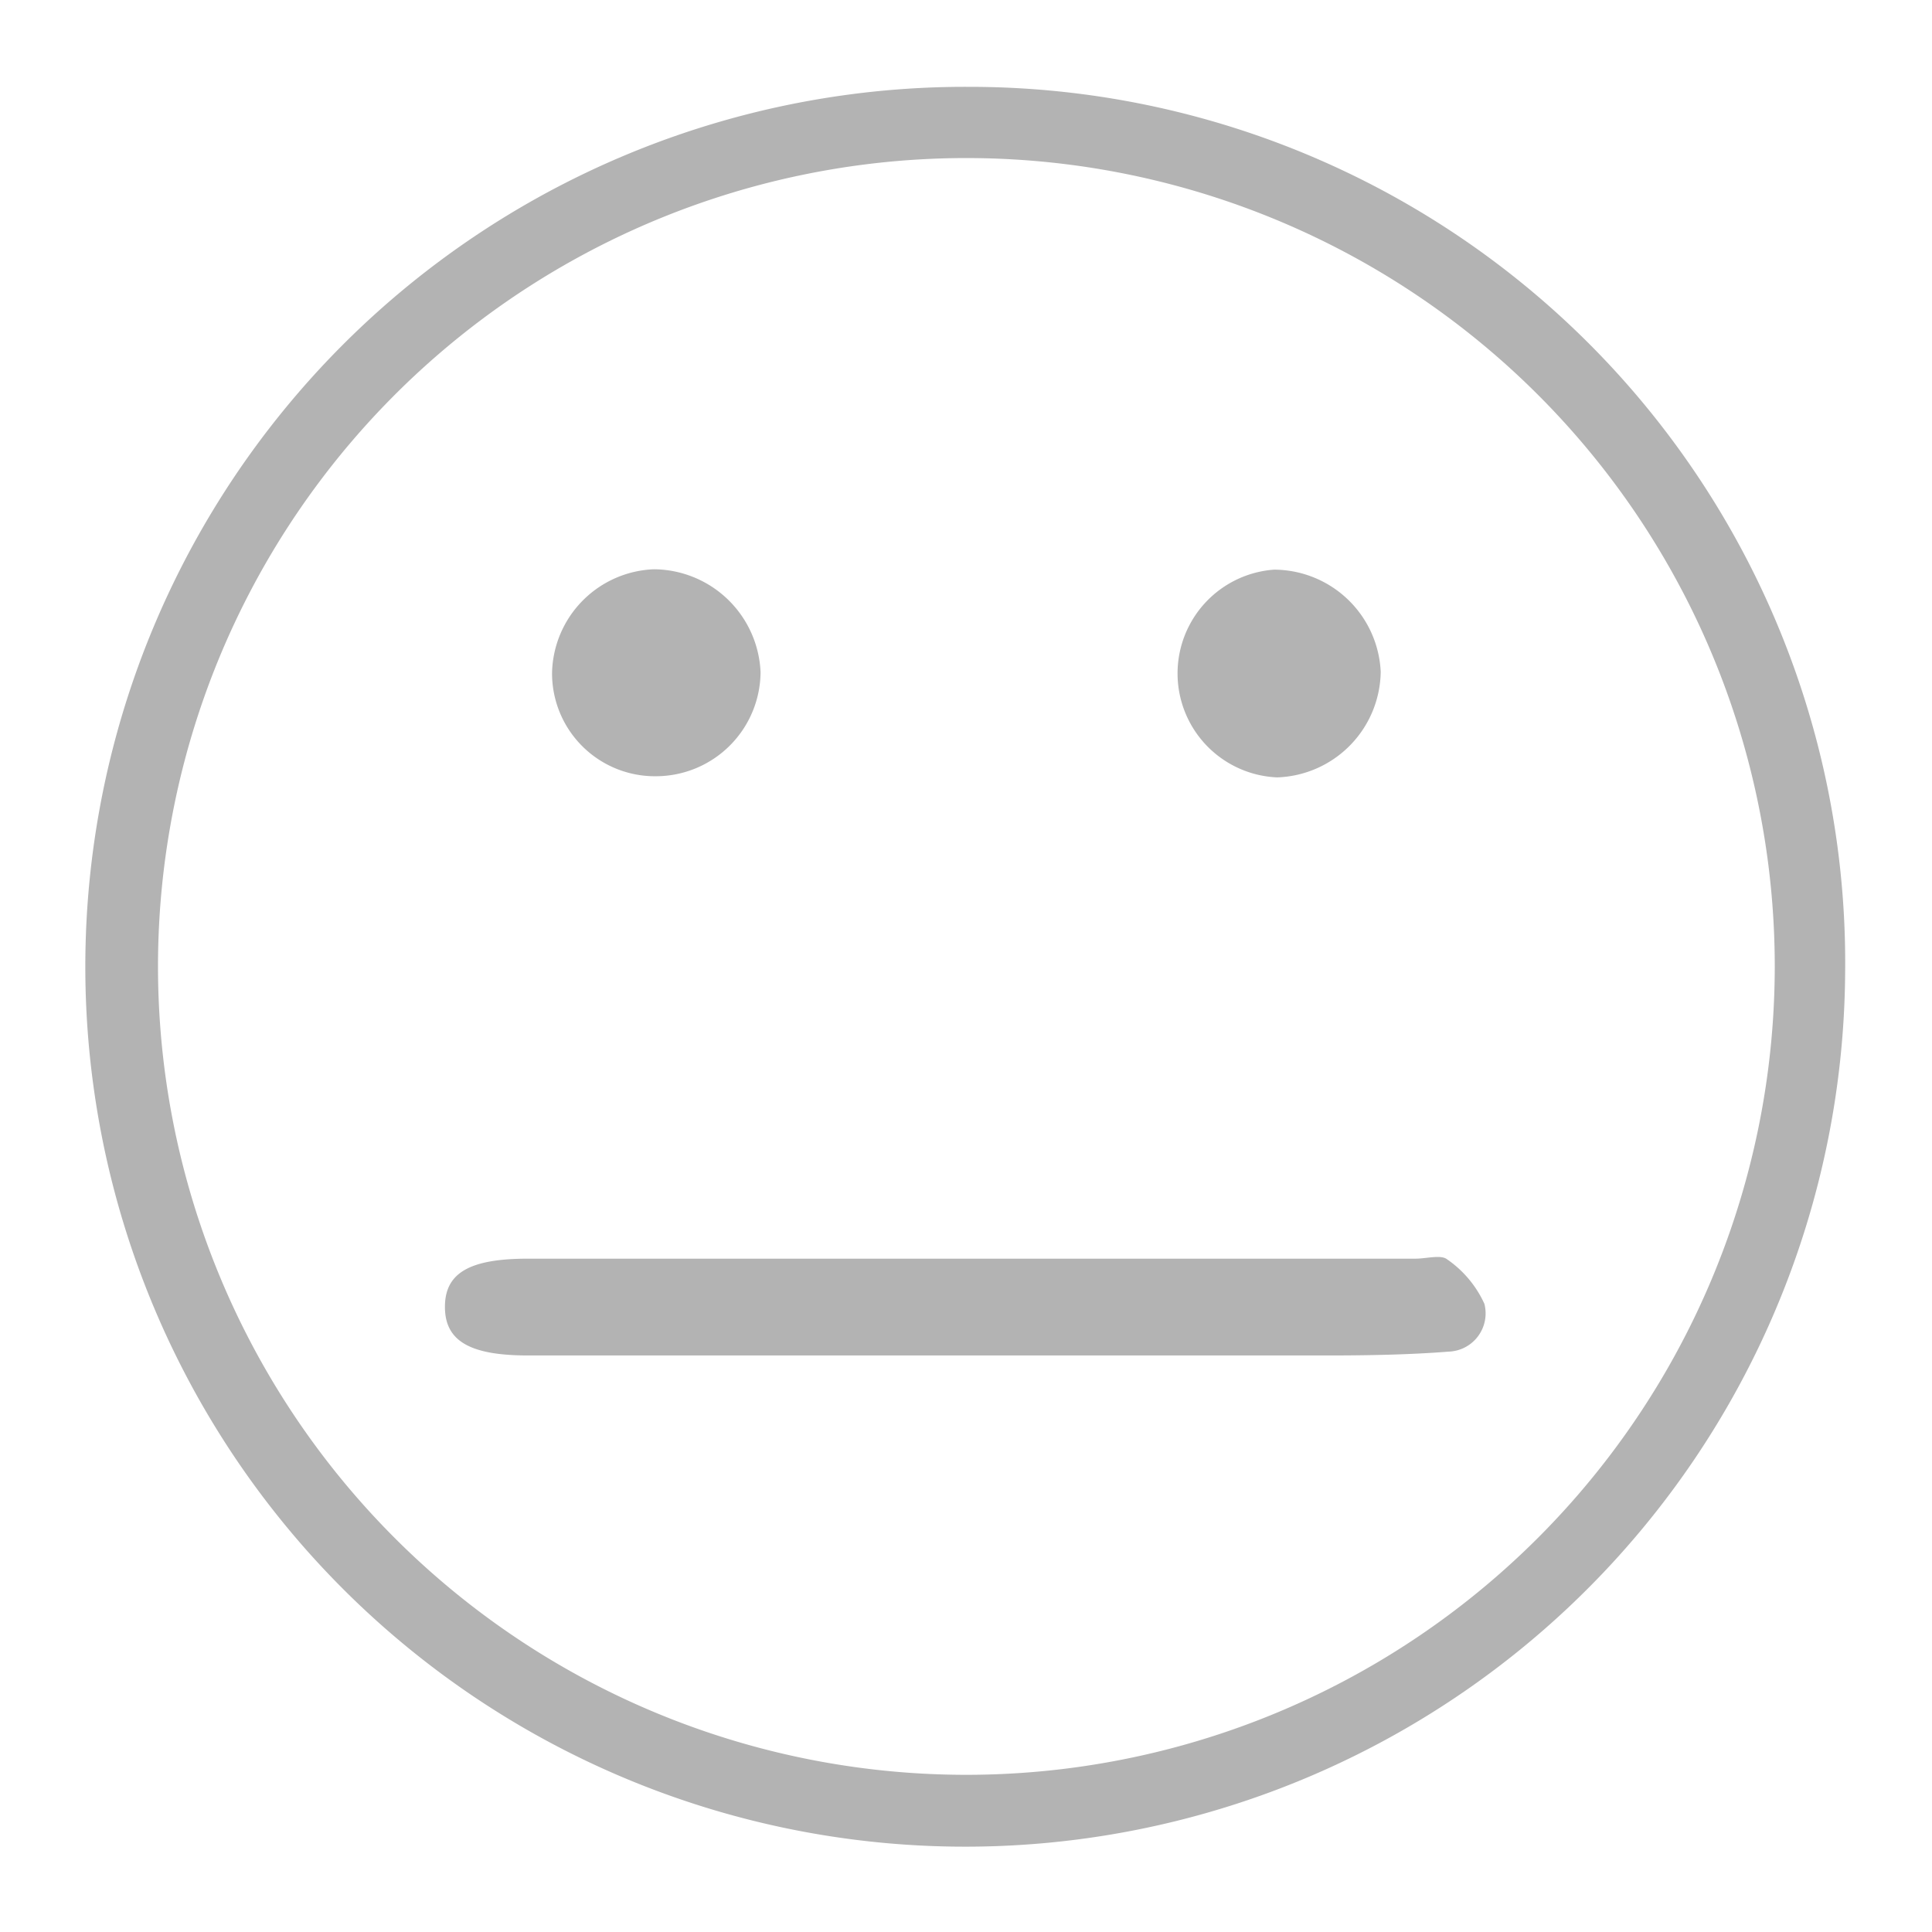 <svg id="Layer_1" data-name="Layer 1" xmlns="http://www.w3.org/2000/svg" viewBox="0 0 50.5 50.5"><defs><style>.cls-1{opacity:0.3;}</style></defs><title>empty-cart-face</title><g class="cls-1"><path d="M25.33,2.27a23,23,0,1,0,22.9,23.11A22.89,22.89,0,0,0,25.33,2.27Zm.17,44.12A21.13,21.13,0,1,1,46.39,25.27,21.14,21.14,0,0,1,25.5,46.39Z"/><path d="M37.86,35.33c-1,.08-2.11.1-3.16.1H13.8c-1.52,0-2.17-.38-2.17-1.27s.65-1.26,2.17-1.26H37c.27,0,.63-.1.8,0a2.84,2.84,0,0,1,1,1.18A1,1,0,0,1,37.86,35.33Z"/><path d="M19.88,17.57a2.74,2.74,0,0,1-2.73,2.72,2.69,2.69,0,0,1-2.72-2.71,2.77,2.77,0,0,1,2.66-2.7A2.81,2.81,0,0,1,19.88,17.57Z"/><path d="M36.09,17.56a2.8,2.8,0,0,1-2.71,2.76,2.72,2.72,0,0,1-.08-5.43A2.8,2.8,0,0,1,36.09,17.56Z"/></g></svg>